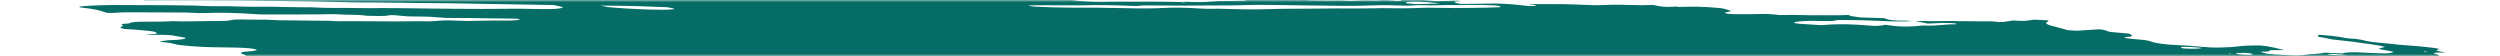 <svg xmlns="http://www.w3.org/2000/svg" width="580" height="13" viewBox="0 0 580 13" fill="none"><mask id="mask0_222_14952" style="mask-type:alpha" maskUnits="userSpaceOnUse" x="0" y="0" width="580" height="13"><rect x="0.998" width="579" height="13" fill="#C4C4C4"></rect></mask><g mask="url(#mask0_222_14952)"><path d="M107.956 -3.3L109.696 -3.505L106.31 -3.8L107.933 -4.016C109.561 -4.014 111.67 -3.691 112.818 -3.862C112.958 -4.029 111.185 -4.082 110.733 -4.215C110.333 -4.351 110.006 -4.486 109.757 -4.618C110.643 -4.617 111.618 -4.585 112.623 -4.524C113.975 -4.425 115.301 -4.376 116.454 -4.384C118.813 -4.358 121.092 -4.384 123.657 -4.378L122.804 -4.779L126.109 -4.685C126.46 -4.655 126.877 -4.704 127.222 -4.666C130.086 -4.347 131.298 -4.521 132.674 -4.665C132.956 -4.702 133.295 -4.73 133.684 -4.748C137.505 -4.671 140.951 -4.224 144.393 -3.994C145.04 -3.935 145.662 -3.86 146.212 -3.774C147.409 -3.605 148.741 -3.468 150.085 -3.374C151.429 -3.28 152.743 -3.232 153.907 -3.236C156.48 -3.239 159.387 -3.128 162.346 -2.912C163.227 -2.841 164.107 -2.795 164.932 -2.775C165.758 -2.755 166.509 -2.763 167.139 -2.798L169.14 -2.57C170.007 -2.662 171.107 -2.713 172.373 -2.719C173.638 -2.725 175.043 -2.686 176.502 -2.604C178.057 -2.515 179.636 -2.455 181.249 -2.362C184.581 -2.182 187.824 -2.072 190.877 -2.036C195.424 -1.927 199.866 -1.843 204.453 -1.708C207.322 -1.643 210.118 -1.607 212.823 -1.6C216.064 -1.575 219.57 -1.451 223.171 -1.235C223 -1.033 221.421 -1.093 220.361 -1.1C216.942 -1.133 213.443 -1.22 209.926 -1.286C208.341 -1.312 206.8 -1.321 205.312 -1.315C202.824 -1.323 200.201 -1.377 197.488 -1.476C193.202 -1.584 189.053 -1.637 185.084 -1.632C184.773 -1.624 184.488 -1.61 184.233 -1.589C184.18 -1.572 184.17 -1.55 184.203 -1.525C184.236 -1.501 184.312 -1.475 184.422 -1.45C184.533 -1.424 184.676 -1.401 184.836 -1.381C184.996 -1.362 185.169 -1.347 185.338 -1.338C186.914 -1.201 188.608 -1.053 190.094 -1.033C190.152 -1.031 190.213 -1.028 190.274 -1.022C190.334 -1.017 190.393 -1.01 190.445 -1.002C193.773 -0.712 196.509 -0.761 199.102 -0.714C203.407 -0.587 207.556 -0.527 211.488 -0.537C212.082 -0.536 212.724 -0.519 213.389 -0.488C217.507 -0.358 221.358 -0.344 224.76 -0.445C226.161 -0.47 227.463 -0.528 228.968 -0.529C229.895 -0.533 230.702 -0.569 231.34 -0.637C231.978 -0.704 232.435 -0.8 232.682 -0.92C233.317 -0.857 233.962 -0.801 234.609 -0.752C234.995 -0.724 235.366 -0.717 235.646 -0.731C235.926 -0.746 236.094 -0.781 236.117 -0.83C236.233 -0.968 235.351 -1.037 234.586 -1.096C235.047 -1.125 235.567 -1.143 236.133 -1.147C239.322 -1.179 242.742 -1.142 246.319 -1.037C249.097 -0.912 251.314 -1.014 254.236 -0.837C254.586 -0.806 254.875 -0.851 255.197 -0.862C256.038 -0.918 257.085 -0.931 258.249 -0.899C259.412 -0.867 260.656 -0.79 261.873 -0.677C263.388 -0.987 266.662 -0.632 269.079 -0.601C269.824 -0.443 268.969 -0.47 268.933 -0.427C268.896 -0.384 268.933 -0.427 268.641 -0.452C266.227 -0.229 262.92 -0.18 259.184 -0.313C258.493 -0.312 257.835 -0.302 257.216 -0.282C256.277 -0.255 255.22 -0.257 254.089 -0.291C252.853 -0.315 251.718 -0.304 250.738 -0.256C250.174 -0.257 249.697 -0.233 249.352 -0.188C249.006 -0.142 248.803 -0.075 248.761 0.006C249.138 0.069 249.555 0.126 249.997 0.176C252.305 0.372 254.607 0.454 256.449 0.404C259.655 0.318 263.471 0.402 266.88 0.372C269.184 0.361 271.637 0.394 274.191 0.473C274.191 0.473 274.124 0.553 274.118 0.56C274.42 0.594 274.737 0.622 275.052 0.641C275.052 0.641 275.052 0.641 275.082 0.605C274.942 0.57 274.753 0.538 274.535 0.511L273.776 0.445C274.292 0.428 274.774 0.376 275.312 0.408C276.444 0.466 277.527 0.49 278.495 0.48C279.462 0.469 280.294 0.424 280.941 0.347C282.088 0.247 283.514 0.202 285.127 0.214C286.363 0.203 287.555 0.18 288.696 0.144C288.696 0.144 288.769 0.058 289.309 0.011C288.798 -0.045 288.264 -0.092 287.733 -0.126C285.422 -0.21 283.106 -0.288 280.836 -0.346C279.999 -0.352 279.213 -0.342 278.492 -0.317C276.495 -0.287 274.251 -0.329 271.891 -0.441C271.891 -0.441 271.424 -0.482 271.19 -0.502C271.852 -0.693 274.136 -0.502 275.059 -0.631C275.621 -0.629 276.611 -0.613 276.577 -0.647C276.5 -0.692 276.49 -0.734 276.55 -0.77C276.609 -0.806 276.735 -0.835 276.92 -0.854C277.104 -0.874 277.341 -0.884 277.615 -0.883C277.889 -0.883 278.193 -0.872 278.504 -0.851C281.103 -0.741 283.551 -0.71 285.699 -0.761C286.512 -0.76 287.425 -0.727 288.233 -0.719C288.727 -0.709 289.179 -0.714 289.563 -0.735C291.515 -0.887 294.141 -0.898 297.048 -0.767C298.453 -0.719 299.765 -0.713 300.918 -0.748C301.738 -0.754 302.086 -0.646 302.67 -0.596L305.149 -0.488L301.965 -0.354C302.646 -0.046 303.187 0.055 304.299 0.074C305.921 0.103 307.501 0.116 309.029 0.113C310.16 0.111 311.093 0.045 312.623 0.162C312.894 0.181 313.154 0.188 313.361 0.18C315.153 0.075 317.311 0.051 319.688 0.11C320.918 -0.086 323.014 0.104 324.953 0.257C325.579 0.11 324.445 0.042 323.769 -0.048C325.391 -0.038 327.025 -0.044 328.699 -0.022C329.202 -0.03 329.778 -0.017 330.38 0.017C330.983 0.051 331.596 0.103 332.171 0.171C332.451 0.215 332.789 0.248 333.115 0.264C333.44 0.279 333.728 0.276 333.919 0.254C334.788 0.19 336.18 0.249 336.898 0.14C337.153 0.116 337.518 0.112 337.927 0.131C338.337 0.149 338.763 0.189 339.132 0.242C338.728 0.258 338.37 0.284 338.063 0.32C336.964 0.433 337.368 0.624 338.764 0.901C340.908 0.885 343.098 0.89 345.085 0.838C346.192 0.791 347.549 0.805 349.004 0.88C350.458 0.954 351.951 1.086 353.316 1.259C353.81 1.326 354.373 1.372 354.893 1.389C355.414 1.405 355.853 1.391 356.124 1.348C356.293 1.299 356.345 1.237 356.277 1.167L354.875 1.046C354.875 1.046 354.93 0.98 354.942 0.966L356.957 0.955C358.023 0.955 359.135 0.974 360.142 0.968C361.622 0.932 363.312 0.952 365.106 1.028C366.762 1.105 368.389 1.164 369.973 1.203C371.506 1.243 372.617 1.115 374.076 1.094C375.179 1.079 376.392 1.095 377.67 1.143C379.877 1.228 381.902 1.228 383.561 1.144C385.496 1.599 386.436 1.674 388.232 1.55L389.077 1.515L389.308 1.613L389.953 1.591C391.16 1.572 392.367 1.553 393.626 1.546C395.377 1.589 397.268 1.702 399.114 1.877C399.464 1.907 399.941 2.011 400.249 2.092C400.556 2.173 401.227 2.418 401.72 2.577C401.183 2.693 400.588 2.805 400.162 2.938C400.119 2.961 400.123 2.988 400.174 3.018C400.225 3.047 400.321 3.078 400.454 3.108C400.588 3.137 400.755 3.165 400.942 3.189C401.13 3.213 401.332 3.231 401.533 3.244C401.926 3.271 402.313 3.289 402.68 3.297C404.484 3.311 406.212 3.301 407.846 3.266C408.443 3.216 409.26 3.211 410.167 3.252C411.075 3.293 412.022 3.378 412.857 3.492C414.995 3.423 417.48 3.444 420.14 3.552C422.953 3.486 426.351 3.619 428.979 3.475C428.918 3.547 429.189 3.672 429.568 3.744C430.166 3.853 430.844 3.954 431.572 4.042L437.13 4.215C437.337 4.305 437.597 4.395 437.905 4.485C438.117 4.556 438.484 4.626 438.931 4.679C439.377 4.732 439.867 4.765 440.297 4.771C441.403 4.797 442.33 4.738 443.649 4.884C441.618 5.022 438.879 5.003 435.92 4.832C433.14 4.702 430.466 4.637 427.998 4.639C427.184 4.638 426.112 4.646 425.857 4.725C425.293 4.947 423.819 4.912 422.098 4.871C420.747 4.826 419.513 4.831 418.497 4.886C417.481 4.941 416.713 5.043 416.255 5.185C416.139 5.323 416.416 5.44 417.603 5.52L422.534 5.841C423.261 5.8 423.951 5.751 424.601 5.695C425.695 5.62 427.047 5.599 428.55 5.635C430.053 5.67 431.667 5.76 433.267 5.898C434.084 5.969 434.902 6.04 435.494 6.006C436.015 5.967 436.494 5.921 436.928 5.867C437.016 5.831 437.051 5.789 437.032 5.744C437.346 5.765 437.661 5.793 437.966 5.825C440.401 6.208 442.287 6.202 444 6.102C444.464 6.073 444.817 6.026 445.286 5.989C445.756 5.952 445.922 5.905 446.349 5.919C449.753 6.044 450.733 5.625 453.602 5.642C453.742 5.625 453.829 5.601 453.854 5.57C453.88 5.54 453.844 5.505 453.749 5.468C453.546 5.435 453.311 5.406 453.067 5.385C452.822 5.364 452.574 5.35 452.347 5.346C451.027 5.292 449.861 5.309 449.048 5.393C448.473 5.427 447.864 5.454 447.224 5.475L444.352 4.867C447.135 4.923 449.767 4.923 452.187 4.866C452.716 4.835 453.61 4.889 454.353 4.9L459.821 4.956C460.945 4.961 461.903 4.866 463.471 5.088C463.471 5.088 464.506 5.124 464.782 5.093C465.059 5.063 466.283 4.875 467.013 4.752C467.861 4.787 469.035 4.881 469.563 4.85C470.486 4.772 471.284 4.672 471.945 4.552L475.248 4.723C475.244 4.875 475.124 5.018 474.888 5.15C474.631 5.277 474.639 5.43 474.914 5.595C475.188 5.761 475.72 5.935 476.467 6.103L479.728 6.992C480.26 7.052 480.827 7.092 481.353 7.107C481.878 7.122 482.336 7.112 482.665 7.077C484.068 6.974 485.64 6.893 487.043 6.79C488.853 6.948 488.388 7.203 489.704 7.426L493.966 7.797C494.617 8.141 495.279 8.47 493.302 8.585C492.909 8.605 493.174 8.737 492.815 8.791C494.352 9.049 496.042 9.127 497.6 9.285C498.215 9.4 498.728 9.521 499.117 9.643C499.543 9.826 500.408 10.014 501.523 10.164C502.639 10.315 503.917 10.418 505.08 10.449C507.032 10.546 509.031 10.691 510.987 10.878C511.655 10.943 512.341 10.99 513 11.017C513.659 11.043 514.274 11.048 514.806 11.032C516.698 11.002 518.299 10.901 519.506 10.734C520.7 10.593 522.308 10.525 524.186 10.536C527.398 10.816 528.045 11.237 529.989 11.608L526.632 11.65C526.51 11.794 526.732 11.977 525.356 11.973C523.98 11.97 524.678 12.108 525.124 12.248C525.282 12.319 525.588 12.391 525.993 12.453C526.398 12.515 526.875 12.563 527.344 12.589L530.202 12.768C531.215 12.836 532.196 12.865 533.036 12.852C533.877 12.839 534.544 12.784 534.965 12.694C535.449 12.607 536.117 12.549 536.927 12.523C537.96 12.453 538.809 12.348 539.444 12.214L543.478 12.41C543.65 12.275 544.204 12.18 545.047 12.142C545.89 12.103 546.971 12.123 548.105 12.199L550.825 12.319C553.848 12.451 554.511 12.408 555.396 12.027L551.771 11.346C552.298 11.167 552.807 11.009 553.316 10.852C552.412 10.627 551.207 10.415 549.823 10.237C548.531 10.045 547.202 9.86 545.842 9.681C544.366 9.498 542.808 9.339 540.976 9.133C540.656 9.066 540.192 8.948 539.598 8.835C539.004 8.724 538.384 8.616 537.741 8.51C537.863 8.365 537.973 8.235 537.738 8.067C538.866 8.121 540.032 8.214 541.13 8.34C542.228 8.465 543.223 8.618 544.027 8.785C544.162 8.815 544.328 8.843 544.513 8.867C544.698 8.891 544.898 8.911 545.1 8.925C547.082 9.028 548.029 9.242 548.998 9.505C549.651 9.64 550.492 9.759 551.405 9.847C553.157 9.999 554.872 10.195 556.547 10.364C557.06 10.421 557.593 10.467 558.124 10.502C559.875 10.611 561.637 10.765 563.321 10.954C563.87 11.002 564.397 11.066 564.859 11.14C565.32 11.214 565.701 11.296 565.971 11.379C565.554 11.47 565.329 11.585 565.309 11.717C565.236 11.804 566.466 11.981 567.047 12.109C567.629 12.237 566.489 12.177 566.102 12.19C564.514 12.215 564.219 12.267 565.17 12.551C565.488 12.641 565.699 12.73 565.79 12.814C565.88 12.898 565.849 12.975 565.699 13.04C565.473 13.307 564.786 13.527 564.315 13.789C565.047 13.961 566.27 14.145 566.404 14.359C566.468 14.406 566.603 14.456 566.8 14.506C566.997 14.555 567.25 14.602 567.542 14.644C568.311 14.735 569.01 14.843 569.585 14.96C570.159 15.077 570.595 15.201 570.858 15.321C570.943 15.371 571.151 15.424 571.438 15.469C571.726 15.514 572.072 15.548 572.407 15.565C572.808 15.585 573.167 15.582 573.41 15.557C573.652 15.532 573.76 15.486 573.712 15.43C573.721 15.323 573.668 15.212 573.553 15.098C573.62 15.018 573.687 14.939 573.422 14.807C574.619 14.855 575.875 14.951 577.055 15.085C578.235 15.22 579.293 15.386 580.114 15.568C581.021 15.755 581.858 15.953 582.863 16.172C582.656 16.418 582.656 16.418 584.796 16.853L596.15 17.065L598.477 17.353C600.647 17.604 601.163 17.587 602.526 17.457L603.444 17.335C605.371 17.503 607.59 17.696 608.795 17.381C609.186 17.586 609.441 17.655 609.353 17.686C608.777 17.988 607.778 18.245 606.393 18.446C606.04 18.492 605.792 18.564 605.381 18.606C604.054 18.842 603.747 19.207 604.521 19.626C604.905 19.811 605.463 20.001 606.177 20.189C605.132 20.45 603.748 20.666 602.062 20.832C600.631 20.961 599.452 21.132 598.56 21.343C597.759 21.555 596.56 21.714 595.031 21.812C594.255 21.853 593.689 21.935 593.389 22.049C593.3 22.358 593.505 22.689 594 23.034C594.093 23.139 594.358 23.253 594.774 23.366C595.19 23.479 595.745 23.588 596.397 23.685C596.397 23.685 596.711 23.759 596.861 23.803C596.987 24.177 596.517 24.507 595.482 24.77C595.313 24.845 594.966 24.899 594.479 24.926C593.992 24.953 593.383 24.953 592.719 24.925C591.315 24.881 590.003 24.875 588.645 24.85C587.182 24.815 585.893 24.843 584.914 24.931C583.936 25.02 583.303 25.165 583.083 25.352C583.068 25.405 583.026 25.456 582.955 25.504C582.913 25.529 582.891 25.555 582.888 25.584L586.006 26.197L582.478 26.441C582.271 26.687 583.964 26.834 584.813 27.017L584.288 27.119C583.613 27.176 582.703 27.066 581.88 27.002L581.062 26.931L580.964 27.047C580.456 27.204 578.599 27.027 577.875 27.142C577.151 27.258 577.668 27.388 578.753 27.514C579.507 27.607 580.317 27.682 581.122 27.732C581.927 27.781 582.705 27.805 583.399 27.802C583.813 27.79 584.157 27.761 584.409 27.719C585.873 27.539 587.491 27.384 589.25 27.255C590.598 27.14 592.287 27.091 594.197 27.112C594.758 27.103 595.434 27.13 596.107 27.189C596.779 27.247 597.406 27.333 597.876 27.432L598.865 27.448C598.865 27.448 599.406 27.549 599.329 27.566C598.953 27.867 599.391 28.234 600.577 28.614L599.545 28.648C598.071 28.613 599.006 28.842 598.785 28.955C597.738 28.934 596.376 28.838 595.88 28.982L595.136 28.971L595.428 28.997L595.781 28.95L597.168 29.164C596.511 29.2 596.035 29.244 595.455 29.263C595.134 29.28 594.879 29.309 594.704 29.35C594.53 29.391 594.44 29.442 594.439 29.5C594.441 29.59 594.268 29.666 593.937 29.72C593.606 29.774 593.128 29.805 592.549 29.809C591.858 29.811 591.462 29.909 591.057 29.944L592.818 30.532C592.818 30.532 591.942 30.455 592.419 30.559L592.48 30.487L593.546 30.634C594.315 30.763 594.853 30.794 595.307 30.702C595.761 30.609 595.657 30.732 595.875 30.697C595.796 30.791 595.302 30.857 594.878 30.913C594.388 30.957 593.836 30.99 593.229 31.01C594.322 31.423 594.374 31.436 592.778 31.545C591.181 31.655 591.732 31.819 590.396 31.843C589.06 31.866 590.579 32.146 591.474 32.2C592.136 32.236 592.812 32.292 593.455 32.364C594.097 32.436 594.691 32.523 595.196 32.617L594.927 32.936C594.534 32.909 594.14 32.875 593.76 32.834C592.465 32.659 591.288 32.495 590.137 32.596L590.685 32.838L586.666 32.698C586.77 32.879 587.383 33.086 588.375 33.274C588.225 33.377 588.134 33.486 588.1 33.599C588.033 33.679 587.637 33.629 587.379 33.637C586.458 33.65 585.703 33.704 585.179 33.794C584.656 33.884 584.379 34.007 584.375 34.152C584.271 34.275 585.686 34.53 586.57 34.522C588.779 34.546 591.167 34.641 593.606 34.8C595.093 34.821 595.303 34.498 597.749 34.718C597.798 34.868 597.484 34.989 596.856 35.063C596.228 35.137 595.32 35.16 594.268 35.13C594.866 35.461 598.178 35.548 598.324 35.894C597.5 35.87 596.618 35.812 595.766 35.727C594.915 35.642 594.122 35.533 593.468 35.409C593.327 35.379 593.15 35.351 592.953 35.328C592.756 35.305 592.546 35.288 592.342 35.278C592.138 35.268 591.946 35.265 591.786 35.271C591.625 35.276 591.5 35.289 591.422 35.309C591.88 35.434 592.385 35.579 592.96 35.715C593.536 35.85 593.674 35.909 594.089 35.937C597.184 36.206 598.655 36.692 601.332 37.01C602.033 37.071 602.12 37.265 601.512 37.243C600.933 37.221 600.409 37.224 599.999 37.251C599.588 37.279 599.307 37.329 599.188 37.398C598.738 37.478 598.179 37.541 597.524 37.587C600.27 38.085 603.544 38.525 607.038 38.865C607.7 38.933 608.39 38.974 609.008 38.983C610.959 38.983 613.029 39.023 615.176 39.1C615.938 39.121 616.642 39.12 617.25 39.094C619.243 39.035 620.825 39.165 622.271 39.532L624.664 40.113C624.585 40.207 624.184 40.311 623.874 40.455L625.744 40.766L640.01 40.051L642.873 40.743L646.98 40.704C647.295 40.724 647.611 40.752 647.914 40.786C648.745 40.99 649.394 41.186 650.295 41.381C651.197 41.576 652.806 41.6 653.929 41.829C655.051 42.059 656.175 42.064 657.565 42.2C657.695 42.378 657.56 42.538 657.168 42.67C657.04 42.822 656.334 42.916 656.212 43.061C656.226 43.207 655.963 43.331 655.449 43.422C654.935 43.513 654.185 43.567 653.267 43.581C650.697 43.892 647.597 44.114 644.062 44.239C643.752 44.248 643.494 44.269 643.306 44.301C643.117 44.332 643.002 44.374 642.967 44.423C642.972 44.565 642.736 44.688 642.277 44.782C641.818 44.876 641.147 44.94 640.313 44.968C640.091 44.974 639.924 44.992 639.831 45.02C639.515 45.038 639.285 45.072 639.163 45.119C639.04 45.166 639.031 45.225 639.134 45.289C639.237 45.354 639.45 45.422 639.752 45.487C640.054 45.552 640.435 45.611 640.858 45.66C641.472 45.739 642.099 45.814 642.736 45.886C642.7 45.929 642.067 45.936 642.159 45.975C642.409 46.1 642.467 46.217 642.329 46.317C642.19 46.417 641.859 46.496 641.361 46.55L644.771 47.561C646.84 47.701 648.87 47.939 650.476 48.229C650.478 48.276 650.385 48.316 650.208 48.344C650.03 48.372 649.773 48.388 649.463 48.389C648.631 48.41 647.845 48.45 646.948 48.473C646.4 48.49 645.944 48.528 645.606 48.583C645.268 48.639 645.056 48.712 644.981 48.798L646.983 49.175C646.342 49.266 645.866 49.31 645.442 49.367C645.682 49.485 646.095 49.607 646.649 49.724C647.202 49.841 647.882 49.949 648.635 50.04C648.837 50.059 649.043 50.073 649.24 50.081C649.438 50.089 649.624 50.091 649.787 50.086C651.337 49.957 653.151 50.185 654.912 50.401C656.674 50.616 657.63 50.746 658.93 50.913L661.418 50.936C662.048 51.015 662.61 51.108 663.059 51.208C663.508 51.308 663.832 51.411 664.005 51.51C663.871 51.669 662.691 51.582 661.987 51.599C660.319 51.698 658.125 51.677 655.77 51.539C655.186 51.488 654.587 51.529 654.019 51.534C652.793 51.554 651.615 51.586 650.491 51.63C649.75 51.672 649.058 51.723 648.418 51.784C648.248 51.986 650.936 52.143 649.41 52.243C649.936 52.289 650.133 52.352 650.403 52.329C652.134 52.461 653.839 52.526 655.321 52.517C658.166 52.489 661.396 52.581 664.747 52.786C668.364 52.998 671.833 53.087 674.869 53.046C676.025 53.044 677.318 53.087 678.648 53.173C680.219 53.292 681.778 53.367 683.226 53.393C683.705 53.394 684.239 53.414 684.784 53.452C685.33 53.49 685.871 53.545 686.363 53.612C686.321 53.663 685.851 53.699 685.956 53.724C687.454 54.103 688.061 54.497 690.367 54.884C691.944 55.022 693.754 55.179 694.785 54.997C695.816 54.815 695.446 54.659 693.395 54.193C693.84 54.186 694.376 54.208 694.91 54.255C695.443 54.301 695.94 54.369 696.314 54.447L698.089 54.796L699.688 55.129C699.548 55.295 699.438 55.426 699.322 55.563C699.139 55.709 699.34 55.887 699.896 56.071C700.232 56.172 700.525 56.272 700.771 56.372C701.77 56.772 702.06 57.149 701.607 57.462C700.738 57.912 699.529 58.327 697.993 58.7C696.37 59.064 695.482 59.522 694.146 59.918C693.464 60.098 692.636 60.26 691.67 60.401C689.838 60.715 687.831 61.014 685.993 61.336C684.155 61.657 682.08 61.888 680.039 62.153C677 62.467 673.716 62.738 670.203 62.965C668.03 63.164 665.798 63.358 663.787 63.587C661.413 63.845 658.623 64.03 655.488 64.138C652.719 64.267 650.245 64.458 648.114 64.707C647.89 64.734 647.714 64.768 647.589 64.809C647.206 65.063 646.13 65.242 644.527 65.319C644.625 65.393 644.749 65.469 644.9 65.545C645.123 65.636 645.169 65.722 645.033 65.79C644.897 65.859 644.585 65.907 644.138 65.929C642.855 65.992 641.79 66.099 640.988 66.245C640.694 66.281 640.511 66.335 640.456 66.4C640.401 66.466 640.474 66.541 640.671 66.621C640.845 66.703 640.858 66.778 640.708 66.837C640.558 66.896 640.251 66.936 639.828 66.951C638.743 67.029 637.581 67.091 636.35 67.138C633.729 67.24 630.681 67.239 627.39 67.134C627.039 67.103 626.687 67.15 626.278 67.115C623.95 66.997 621.789 66.978 620.055 67.062C618.021 67.095 615.896 67.088 613.752 67.103C610.655 67.093 607.797 67.155 605.26 67.288C602.36 67.16 600.73 67.383 598.282 67.387C596.022 67.41 593.88 67.465 591.876 67.552C588.645 67.666 585.427 67.766 582.242 67.901C579.255 67.965 576.505 68.087 574.037 68.266C573.092 68.346 571.38 68.221 570.736 68.39C570.092 68.559 568.793 68.539 567.743 68.595L564.429 68.733C563.86 68.766 563.233 68.787 562.559 68.796C559.479 68.807 557.345 69.033 554.486 69.079L554.194 69.053C549.117 69.389 543.307 69.573 536.935 69.601C533.213 69.704 529.143 69.699 525.194 69.774C524.251 69.925 522.027 69.739 520.845 69.877C519.663 70.015 517.734 69.924 516.21 69.947C514.687 69.97 513.198 70.026 511.57 70.024C510.156 70.025 508.962 70.087 508.097 70.203C506.122 70.397 503.714 70.51 500.982 70.539C497.367 70.589 493.949 70.703 490.272 70.678C490.325 70.819 490.099 70.939 489.619 71.025C489.138 71.111 488.42 71.161 487.538 71.17C483.607 71.224 480.042 71.363 476.059 71.405L474.993 71.405L463.079 71.486C459.869 71.502 456.776 71.527 453.502 71.545C452.276 71.438 452.246 71.622 451.398 71.587C451.161 71.497 450.881 71.457 450.464 71.506L450.372 71.614L436.775 71.758C431.452 71.864 425.852 71.895 420.024 71.853C418.641 71.863 417.35 71.899 416.172 71.96C415.081 71.982 413.942 71.992 412.763 71.989C411.169 71.962 409.612 71.948 408.097 71.948C404.114 71.989 399.933 71.967 395.571 71.937C391.21 71.906 387.905 71.96 384.022 71.956C381.393 71.952 378.776 71.934 376.054 71.891C374.755 71.871 373.154 71.763 371.808 71.724C370.463 71.684 370.024 71.685 369.846 71.747C369.26 71.921 367.788 71.808 366.612 71.791C364.317 71.762 363.991 71.703 363.368 71.253L366.184 71.11C366.874 71.064 367.742 71.055 368.704 71.086C369.666 71.117 370.69 71.185 371.677 71.285C372.065 71.328 372.471 71.362 372.872 71.384C373.272 71.407 373.658 71.419 374.009 71.418C376.85 71.394 379.651 71.343 382.381 71.301L382.78 71.273L382.805 70.872C382.444 70.832 382.07 70.8 381.696 70.775L368.002 70.515C364.859 70.451 361.596 70.307 358.512 70.248C355.428 70.189 353.766 70.153 351.372 70.092C350.363 70.057 349.333 70.012 348.291 69.956C348.351 69.917 348.386 69.876 348.395 69.833C348.449 69.768 348.523 69.681 348.08 69.611C347.597 69.513 346.951 69.429 346.272 69.376C345.634 69.341 345.016 69.322 344.441 69.318C341.664 69.284 338.492 69.072 335.601 68.727L334.592 68.957C330.251 68.828 325.845 68.701 321.311 68.578C320.403 68.544 319.45 68.48 318.524 68.389C317.531 68.303 316.618 68.122 315.573 68.024C314.54 67.953 313.515 67.897 312.516 67.858C312.786 67.799 313.143 67.752 313.575 67.718C313.999 67.706 314.309 67.669 314.458 67.612C314.607 67.555 314.589 67.482 314.405 67.402C314.082 67.265 313.94 67.136 314.643 67.12C315.293 67.089 315.758 67.021 315.983 66.925C316.208 66.829 316.184 66.709 315.914 66.578C315.796 66.502 315.712 66.427 315.664 66.355L315.372 66.329C314.409 66.059 312.486 65.962 311.105 65.74C310.454 65.676 309.779 65.639 309.188 65.636C307.661 65.588 306.174 65.567 304.595 65.508C303.841 65.48 303.052 65.43 302.275 65.36C301.166 65.263 301.049 65.253 300.405 64.902C301.405 64.908 302.198 64.856 302.65 64.754C303.101 64.651 303.184 64.506 302.883 64.341C302.058 63.982 301.186 63.604 297.453 63.349C298.67 63.336 299.842 63.311 300.963 63.274C301.289 63.266 301.533 63.239 301.663 63.198C301.792 63.157 301.801 63.103 301.688 63.043C301.575 62.984 301.345 62.921 301.029 62.864C300.713 62.807 300.327 62.759 299.921 62.725C297.951 62.522 295.895 62.386 293.985 62.333C292.375 62.309 290.922 62.322 289.042 62.322L286.824 62.128C286.86 62.085 286.534 62.026 286.617 62.002C287.181 61.779 287.803 61.561 288.443 61.322C287.42 61.193 286.534 61.037 285.886 60.872C285.238 60.707 284.855 60.54 284.779 60.39C284.724 60.345 284.739 60.303 284.822 60.269C284.905 60.235 285.055 60.208 285.26 60.191C285.844 60.162 286.295 60.107 286.578 60.029C286.861 59.951 286.968 59.853 286.892 59.743L285.166 59.337C279.971 59.047 274.869 58.84 269.955 58.719L265.519 58.628C264.984 58.519 265.149 58.471 265.653 58.469C266.157 58.466 267.573 58.496 268.562 58.512C269.416 58.534 270.175 58.52 270.765 58.472C271.354 58.424 271.755 58.343 271.927 58.239L270.438 57.775C270.511 57.688 270.614 57.565 271.422 57.574C271.974 57.563 272.381 57.52 272.577 57.45C272.772 57.379 272.746 57.286 272.501 57.186C272.464 57.114 272.52 57.047 272.666 56.991C273.861 56.986 275.049 56.989 276.133 56.967C276.638 56.959 277.065 56.932 277.383 56.888C277.702 56.843 277.906 56.782 277.981 56.708C278.02 56.636 277.925 56.554 277.703 56.469C277.481 56.383 277.138 56.297 276.703 56.217C275.004 56.117 273.45 56.116 272.381 56.213C272 56.289 271.389 56.331 270.627 56.332C269.864 56.334 268.987 56.295 268.112 56.222C267.109 56.137 266.109 56.1 265.29 56.117C264.472 56.133 263.889 56.204 263.647 56.314C262.617 56.271 261.705 56.239 260.805 56.191C259.743 56.132 258.739 56.114 257.902 56.14C256.562 56.159 255.119 56.148 253.604 56.108C249.239 56.007 244.868 55.914 240.641 55.872C239.523 55.86 238.555 55.892 237.449 55.866C236.343 55.84 235.469 55.911 234.085 55.767C233.822 55.745 233.557 55.731 233.311 55.725C233.065 55.72 232.846 55.724 232.669 55.737C230.241 55.851 227.393 55.867 224.293 55.784C220.048 55.764 215.646 55.707 211.395 55.694C210.149 55.705 208.97 55.735 207.873 55.783C207.038 55.813 206.163 55.832 205.253 55.843C204.556 55.852 203.889 55.825 204.007 55.983C204.125 56.14 203.08 56.042 202.477 56.013C200.408 55.936 198.294 55.832 196.157 55.703C194.052 55.562 191.989 55.48 190.093 55.462C188.723 55.452 187.31 55.492 185.549 55.276C185.616 55.197 185.683 55.117 186.066 55.034C184.63 54.806 182.991 54.609 181.285 54.46C179.579 54.312 177.856 54.216 176.256 54.18L174.051 53.748C173.509 53.697 172.954 53.66 172.422 53.639C171.891 53.618 171.392 53.613 170.958 53.626C170.622 53.632 170.213 53.616 169.805 53.58C169.397 53.545 169.019 53.492 168.739 53.433C168.32 53.356 167.809 53.291 167.269 53.244C166.728 53.197 166.184 53.17 165.702 53.168C164.187 53.121 162.57 53.013 161.016 52.853C160.613 52.76 160.36 52.664 160.289 52.576C160.219 52.489 160.333 52.414 160.617 52.361C161.076 52.267 161.334 52.148 161.375 52.01C161.416 51.872 161.239 51.718 160.855 51.558C160.658 51.46 160.593 51.367 160.662 51.285C160.731 51.203 160.934 51.134 161.257 51.081C162.466 50.837 162.143 50.7 160.165 50.295C159.844 50.227 159.457 50.164 159.028 50.11C158.599 50.055 158.139 50.01 157.675 49.977C156.588 49.911 155.515 49.862 154.477 49.831C153.893 49.78 153.294 49.821 152.621 49.801C149.257 49.703 148.765 49.543 147.676 49.2L146.882 48.952C145.409 48.752 143.799 48.585 142.166 48.465C140.534 48.344 138.92 48.272 137.441 48.255C136.854 48.254 136.178 48.219 135.518 48.157C133.37 47.968 131.195 47.837 129.136 47.773C127.853 47.736 126.47 47.643 125.154 47.504C123.837 47.364 122.642 47.185 121.713 46.986C120.879 46.808 119.787 46.648 118.59 46.528C117.188 46.406 117.059 46.263 117.841 46.153C118.624 46.042 119.934 45.9 121.098 45.784C121.503 45.745 121.753 45.68 121.822 45.599C121.891 45.517 121.776 45.421 121.488 45.321C121.304 45.15 121.271 44.989 121.393 44.839C121.458 44.777 121.413 44.706 121.262 44.631C121.11 44.555 120.856 44.477 120.515 44.402C120.175 44.327 119.756 44.256 119.288 44.194C118.82 44.133 118.312 44.082 117.8 44.045C115.64 43.857 113.538 43.674 111.335 43.537C110.411 43.472 109.489 43.392 108.59 43.298C106.751 43.066 104.782 42.873 102.8 42.732C101.859 42.668 100.939 42.557 100.24 42.423C98.032 42.062 95.999 41.682 94.175 41.29C93.736 41.168 93.161 41.05 92.486 40.942C91.812 40.833 91.052 40.738 90.255 40.661C89.613 40.605 89.09 40.482 88.595 40.4C88.235 40.211 88.197 40.035 88.483 39.89C88.77 39.746 89.372 39.636 90.233 39.572C91.05 39.496 91.814 39.407 92.52 39.313C93.371 39.238 94.382 39.192 95.517 39.178C96.861 39.138 97.854 39.021 98.368 38.844C94.69 38.524 91.192 38.064 87.967 38.172L85.517 37.881C85.615 37.765 85.7 37.664 85.779 37.57C86.362 37.399 86.544 37.183 86.31 36.941C86.117 36.824 86.134 36.717 86.36 36.632C86.586 36.546 87.013 36.485 87.597 36.455C91.057 36.143 95.058 35.932 98.302 35.578C99.319 35.511 100.51 35.481 101.825 35.489C103.096 35.467 103.043 35.307 101.58 35.11C100.758 35.007 99.921 34.908 99.071 34.814C95.324 34.799 93.797 35.271 89.521 35.14L87.539 34.517C87.003 34.507 86.483 34.503 85.981 34.505L78.811 34.759C78.214 34.771 77.749 34.815 77.469 34.883C77.189 34.952 77.106 35.044 77.228 35.149C77.277 35.276 77.178 35.394 76.936 35.496C76.779 35.568 76.879 35.663 77.214 35.761C77.968 35.982 77.001 36.014 76.39 36.069C76.233 36.075 76.053 36.074 75.86 36.068C75.666 36.061 75.463 36.049 75.262 36.031C75.061 36.014 74.866 35.992 74.689 35.966C74.512 35.94 74.355 35.911 74.229 35.881C73.153 35.671 72.211 35.45 71.153 35.218C71.904 34.996 71.021 34.632 72.193 34.431C72.324 34.391 72.376 34.342 72.347 34.287C72.318 34.233 72.207 34.173 72.022 34.113C71.545 33.958 71.317 33.806 71.363 33.674C71.408 33.542 71.725 33.433 72.281 33.359L72.349 33.28C70.882 33.012 71.27 32.775 70.694 32.492L69.283 32.307C65.773 31.861 65.767 31.869 62.744 31.885C62.135 31.715 62.909 31.69 63.489 31.67L68.351 31.48C71.529 31.353 74.8 31.265 78.35 31.217C81.9 31.169 85.859 31.009 89.528 30.894C89.714 30.885 89.856 30.867 89.942 30.842C90.029 30.817 90.057 30.786 90.025 30.751C89.879 30.712 89.688 30.676 89.466 30.643C89.245 30.61 88.997 30.582 88.743 30.561C87.575 30.46 86.377 30.394 85.132 30.309L82.812 30.162L82.099 29.967C81.634 29.849 81.317 29.705 80.699 29.62C80.19 29.557 79.637 29.509 79.098 29.481C78.559 29.453 78.054 29.447 77.636 29.462C76.475 29.501 75.425 29.557 74.316 29.608C73.208 29.659 72.597 29.715 71.636 29.74C69.683 29.751 67.795 29.781 65.981 29.83C64.454 29.945 63.041 30.081 61.751 30.238C60.947 30.3 60.195 30.374 58.821 30.293C58.17 30.22 57.608 30.124 57.235 30.022C56.862 29.92 56.703 29.818 56.785 29.736C56.858 29.671 57.067 29.619 57.391 29.587C57.715 29.554 58.143 29.54 58.636 29.547C60.014 29.535 61.289 29.495 62.434 29.428C64.029 29.305 65.969 29.253 68.143 29.273C68.881 29.29 69.375 29.225 70.02 29.203C70.665 29.182 71.211 29.128 71.93 29.168C74.164 29.269 75.235 29.114 76.573 29.013C77.026 28.968 77.307 28.896 77.385 28.804C77.462 28.712 77.333 28.604 77.012 28.492C76.395 28.269 75.639 28.044 74.757 27.822C74.303 27.713 73.721 27.609 73.058 27.519C72.394 27.429 71.667 27.355 70.933 27.303C70.493 27.166 70.258 27.032 70.25 26.912C70.242 26.792 70.46 26.69 70.885 26.616C71.969 26.446 72.929 26.273 75.356 26.368C76.497 26.404 77.571 26.411 78.535 26.389C80.673 26.358 83.14 26.426 85.702 26.586C86.365 26.627 87.017 26.655 87.638 26.669C92.068 26.767 96.288 26.816 100.521 26.851C102.764 26.868 105.024 26.863 107.365 26.911C112.855 27.016 117.852 26.962 123.15 26.996C125.925 27.014 128.409 26.943 130.472 26.788C130.873 26.735 131.218 26.674 131.503 26.605C130.136 26.425 128.635 26.282 127.143 26.19C125.651 26.098 124.218 26.061 122.982 26.081C122.302 26.132 121.424 26.141 120.445 26.108C119.466 26.075 118.424 26 117.437 25.893L120.308 25.833C122.212 25.805 124.163 25.796 126.015 25.755C128.957 25.685 131.684 25.573 134.73 25.528C137.19 25.486 139.391 25.38 141.265 25.212C142.618 25.089 144.164 25.002 145.87 24.953C147.084 24.926 147.084 24.926 147.859 24.676C147.244 24.513 146.448 24.491 145.699 24.488C141.205 24.385 136.929 24.367 132.957 24.434C130.954 24.44 129.176 24.509 127.709 24.637C127.35 24.691 126.432 24.666 125.694 24.648C123.383 24.621 121.174 24.629 119.094 24.671C116.218 24.742 113.014 24.725 109.608 24.622C108.963 24.496 109.706 24.506 109.743 24.463C112.381 24.382 114.966 24.289 117.657 24.22C118.392 24.196 119.178 24.184 120.006 24.184C123.097 24.227 125.673 24.109 127.373 23.847C127.458 23.746 128.576 23.758 129.07 23.692C129.313 23.635 129.475 23.568 129.551 23.493C128.831 23.306 128.017 23.305 127.391 23.305C125.573 23.326 123.823 23.366 122.152 23.424C120.598 23.479 118.877 23.494 117.038 23.468C115.68 23.442 114.519 23.481 113.149 23.471C112.406 23.448 111.637 23.413 110.857 23.364C111.725 23.234 112.905 23.154 114.314 23.13C115.383 23.052 116.719 23.028 116.889 22.826C116.385 22.681 115.823 22.679 115.371 22.694C114.432 22.693 113.524 22.702 112.653 22.721C110.806 22.762 108.807 22.763 106.697 22.723C105.586 22.708 104.532 22.712 103.552 22.736C101.331 22.768 99.203 22.839 97.17 22.872C93.005 22.905 89.207 23.024 85.205 23.088C84.314 23.103 83.516 23.158 82.342 23.064C81.168 22.969 81.116 22.957 80.977 22.898C80.648 22.8 80.549 22.705 80.699 22.633C80.932 22.566 81.385 22.528 81.979 22.527C85.556 22.42 88.95 22.269 92.137 22.076C93.54 22.038 94.769 21.959 95.782 21.842C96.585 21.762 97.537 21.709 98.609 21.685C100.169 21.627 101.795 21.584 103.48 21.558C104.265 21.543 104.931 21.5 105.442 21.431C105.952 21.362 106.295 21.269 106.451 21.156L104.385 20.782C104.06 20.765 103.738 20.75 103.42 20.737L86.27 21.007L84.572 21.014C82.71 20.992 82.255 20.936 80.489 20.503C84.519 20.401 87.687 20.104 89.677 19.642C89.199 19.592 88.709 19.549 88.217 19.515C84.997 19.405 81.953 19.376 79.202 19.429C77.568 19.434 75.888 19.42 74.201 19.413C74.695 19.199 76.584 19.263 77.815 19.215C80.757 19.14 83.359 18.984 85.537 18.753C86.288 18.664 87.228 18.606 88.313 18.584C89.399 18.576 90.306 18.521 90.955 18.425C91.605 18.329 91.976 18.193 92.038 18.031C92.141 17.883 92.361 17.747 92.696 17.622C92.103 17.446 91.161 17.277 90.048 17.147C88.934 17.017 87.725 16.935 86.647 16.917C84.347 16.844 81.961 16.725 79.55 16.563C78.349 16.481 77.171 16.434 76.093 16.425C75.143 16.418 74.062 16.359 73.017 16.257C71.972 16.155 71.018 16.015 70.303 15.859C69.337 15.666 68.436 15.471 67.535 15.277C66.634 15.082 65.588 14.835 64.536 14.596C63.608 14.559 62.705 14.535 61.839 14.524C61.164 14.533 60.378 14.507 59.571 14.449C58.765 14.392 57.972 14.304 57.288 14.198C57.689 14.093 58.144 14.001 58.622 13.88C57.965 13.719 57.489 13.556 57.222 13.399C56.956 13.242 56.904 13.096 57.071 12.968C57.169 12.852 56.455 12.658 56.208 12.505C55.891 12.373 55.831 12.249 56.037 12.151C56.243 12.052 56.705 11.983 57.363 11.953C58.179 11.898 58.843 11.814 59.327 11.705C59.488 11.677 59.569 11.638 59.565 11.593C59.56 11.547 59.469 11.496 59.301 11.444C59.133 11.393 58.892 11.342 58.601 11.297C58.31 11.251 57.978 11.213 57.635 11.185C56.584 11.106 55.541 11.055 54.565 11.034C52.884 10.997 51.274 10.973 49.736 10.963C48.035 10.949 46.143 10.859 44.252 10.703C42.559 10.556 41.04 10.424 40.212 10.142C39.384 9.86 38.061 9.869 37.043 9.664C37.614 9.479 38.631 9.351 39.989 9.292C40.878 9.271 41.62 9.215 42.167 9.129C42.715 9.043 43.056 8.929 43.168 8.792L40.078 8.22C37.61 7.951 36.244 8.158 33.577 8.05L36.325 7.839C36.38 7.819 36.401 7.794 36.386 7.767C36.119 7.34 35.695 7.249 32.886 7.012L31.309 6.875L28.814 6.712C28.415 6.624 28.138 6.533 28.013 6.447C27.887 6.362 27.917 6.284 28.099 6.223C28.464 6.12 28.575 5.988 28.422 5.839C28.18 5.741 28.16 5.651 28.365 5.583C28.571 5.516 28.989 5.477 29.547 5.471C29.992 5.464 30.025 5.35 30.267 5.286C30.508 5.197 30.92 5.129 31.475 5.086C32.031 5.044 32.716 5.027 33.485 5.038C35.752 5.047 37.882 5.014 39.836 4.939L39.486 4.908C41.523 4.974 43.428 4.982 45.107 4.932C46.79 4.869 48.95 4.909 50.737 4.871C52.192 4.879 53.3 4.792 53.825 4.627C54.334 4.47 56.184 4.506 57.6 4.536C58.439 4.556 59.249 4.564 60.023 4.561C61.062 4.525 62.361 4.559 63.704 4.656C64.107 4.686 64.503 4.702 64.856 4.702C68.269 4.743 71.675 4.791 75.042 4.813C75.819 4.8 76.73 4.829 77.668 4.894C78.063 4.922 78.447 4.934 78.768 4.927C84.088 4.863 90.091 5.028 95.306 4.939C95.938 4.917 96.638 4.913 97.385 4.925C99.065 4.978 100.524 4.944 101.54 4.829C102.089 4.768 102.792 4.734 103.605 4.73C104.417 4.726 105.322 4.752 106.261 4.805C107.824 4.876 109.268 4.884 110.442 4.828C112.73 4.775 115.136 4.754 117.641 4.763C118.409 4.773 119.084 4.752 119.613 4.704C120.143 4.656 120.513 4.581 120.695 4.486C120.08 4.324 119.407 4.304 118.769 4.318C116.293 4.281 113.823 4.237 111.393 4.22C109.218 4.17 107.132 4.155 105.164 4.174C104.187 4.196 102.967 4.146 101.772 4.034C100.307 3.893 98.798 3.822 97.55 3.837C96.625 3.841 95.649 3.829 94.635 3.801C93.986 3.767 93.321 3.709 92.708 3.633C92.465 3.6 92.2 3.572 91.931 3.552C91.662 3.531 91.394 3.518 91.144 3.513C90.895 3.508 90.669 3.511 90.482 3.523C90.295 3.535 90.15 3.555 90.057 3.581C89.119 3.802 87.02 3.689 85.223 3.665C82.53 3.291 80.526 3.512 78.009 3.301C77.81 3.287 77.614 3.278 77.433 3.276C77.251 3.274 77.089 3.277 76.955 3.287C72.085 3.414 66.408 3.308 61.294 3.352C60.73 3.358 60.075 3.336 59.404 3.288C55.02 2.971 50.805 2.881 47.583 3.036C47.191 3.05 46.745 3.05 46.266 3.037C44.063 2.911 41.956 2.861 40.122 2.891C37.247 2.881 34.482 2.889 31.561 2.86C29.547 2.818 27.781 2.863 26.438 2.988C26.396 3.039 25.501 2.984 24.817 2.979C24.422 2.852 24.081 2.737 23.675 2.624C23.312 2.484 22.768 2.342 22.08 2.209C21.393 2.075 20.577 1.953 19.689 1.85C18.171 1.717 18.019 1.526 19.082 1.455C21.82 1.222 25.263 1.126 29.158 1.175C32.414 1.179 35.728 1.188 39.03 1.212C40.956 1.232 42.987 1.277 44.86 1.285C45.492 1.302 46.142 1.327 46.802 1.361C47.612 1.409 48.398 1.435 49.118 1.438C51.432 1.397 54.013 1.433 56.74 1.542C57.739 1.566 58.697 1.574 59.602 1.567C61.744 1.537 64.065 1.559 66.505 1.632C68.021 1.673 69.492 1.694 70.901 1.696C71.398 1.701 71.803 1.666 72.283 1.692C76.502 1.966 79.489 1.768 83.286 1.874C85.132 1.903 86.895 1.903 88.551 1.874C91.783 1.875 95.105 1.905 98.503 1.964C102.998 2.06 107.162 2.027 111.454 2.067C112.301 2.075 113.119 2.074 113.902 2.062C117.71 1.988 121.846 2.004 126.21 2.109C127.201 2.124 128.09 2.106 128.824 2.055C129.557 2.003 130.118 1.921 130.471 1.812C130.621 1.738 130.524 1.641 130.199 1.54C129.661 1.412 129.053 1.286 128.385 1.165L104.095 0.758C103.075 0.737 102.08 0.726 101.116 0.724C98.279 0.721 95.355 0.689 92.358 0.629C89.397 0.573 86.568 0.583 83.699 0.567C82.854 0.561 81.986 0.548 81.1 0.527C75.11 0.361 69.269 0.26 63.618 0.224C61.24 0.219 58.672 0.142 56.249 0.118C53.825 0.093 50.511 0.084 47.636 0.075L38.734 0.076C36.983 0.071 35.279 0.086 33.58 0.093C31.519 -0.436 30.809 -0.56 28.058 -0.791C27.117 -0.877 26.16 -0.928 25.299 -0.938C22.569 -0.896 19.143 -1.07 16.554 -1.047C14.991 -1.059 13.666 -1 12.712 -0.877C11.885 -0.781 10.938 -0.705 9.888 -0.65C7.01 -1.102 6.756 -1.396 8.921 -1.51C9.508 -1.537 10.316 -1.528 10.739 -1.585C10.982 -1.619 11.314 -1.639 11.709 -1.642C12.103 -1.645 12.549 -1.632 13.012 -1.604C14.472 -1.53 15.841 -1.513 16.981 -1.554C18.053 -1.608 19.368 -1.606 20.799 -1.547C21.85 -1.456 22.773 -1.585 23.682 -1.622C24.591 -1.66 25.337 -1.727 26.757 -1.627C27.017 -1.607 27.275 -1.595 27.511 -1.591C27.748 -1.588 27.956 -1.594 28.121 -1.609C29.646 -1.673 31.465 -1.667 33.432 -1.589C36.448 -1.513 39.278 -1.51 41.823 -1.58C43.347 -1.642 44.646 -1.752 45.67 -1.905C45.949 -1.957 46.363 -1.988 46.873 -1.995C49.434 -1.963 52.215 -1.842 55.037 -1.641C56.1 -1.561 57.161 -1.497 58.199 -1.451C60.331 -1.35 62.393 -1.294 64.324 -1.283C67.131 -1.281 70.052 -1.242 73.064 -1.167C74.922 -1.124 76.713 -1.109 78.415 -1.12C80.164 -1.125 82.031 -1.093 83.975 -1.024C85.908 -0.968 87.611 -1 88.879 -1.117C89.297 -1.18 89.634 -1.255 89.882 -1.341C87.052 -1.618 84.126 -1.759 81.691 -1.735C80.767 -1.754 79.999 -1.735 79.024 -1.843L78.994 -1.807C78.8 -1.784 78.507 -1.778 78.172 -1.792C77.837 -1.805 77.482 -1.837 77.175 -1.88C77.291 -2.018 77.401 -2.148 77.48 -2.242C79.335 -2.225 81.136 -2.227 82.874 -2.246C84.339 -2.274 86.328 -2.031 87.596 -2.122C90.069 -2.008 91.644 -2.166 93.862 -2.12C96.079 -2.074 98.522 -1.924 100.74 -1.878C102.676 -1.853 104.555 -1.848 106.367 -1.862C106.993 -1.882 107.714 -1.877 108.487 -1.848C109.573 -1.794 110.583 -1.785 111.402 -1.822C112.22 -1.859 112.814 -1.941 113.114 -2.059C112.831 -2.169 112.45 -2.311 112.009 -2.458C112.819 -2.579 114.049 -2.629 115.516 -2.603L117.589 -2.609C118.139 -2.605 118.559 -2.638 118.763 -2.7C118.966 -2.762 118.938 -2.848 118.684 -2.94C114.753 -3.407 114.608 -3.458 111.722 -3.158L107.891 -3.298L107.956 -3.3ZM159.775 -2.018L159.483 -2.044L159.775 -2.018ZM637.209 47.609L637.142 47.689L637.215 47.602L637.857 47.658L637.9 47.608L637.209 47.609ZM543.953 12.738C543.045 12.652 542.129 12.572 541.209 12.499C540.968 12.488 540.742 12.486 540.551 12.492C540.361 12.498 540.21 12.514 540.112 12.536C540.039 12.623 540.552 12.683 541.02 12.724C541.609 12.778 542.21 12.813 542.763 12.824C543.315 12.836 543.798 12.823 544.162 12.788L544.69 12.756L543.953 12.738ZM76.345 33.892C76.943 33.906 77.51 33.909 78.032 33.899C80.347 33.829 82.564 33.727 84.938 33.662C87.933 33.496 91.375 33.429 95.135 33.462C96.603 33.478 97.844 33.425 98.712 33.308C99.232 33.245 99.902 33.208 100.683 33.2L110.622 33.009C111.236 32.97 111.767 32.914 112.203 32.844C111.327 32.768 110.743 32.717 110.392 32.687C109.666 32.678 109.041 32.701 108.581 32.754C108.086 32.843 107.251 32.879 106.241 32.853C105.22 32.832 104.226 32.821 103.261 32.819C101.44 32.823 99.606 32.842 97.778 32.854C97.067 33.103 94.969 32.99 93.172 32.965L91.784 32.977C87.246 33.105 82.911 33.283 78.8 33.508C78.006 33.546 77.321 33.606 76.768 33.688C76.559 33.751 76.493 33.831 76.573 33.919L76.281 33.894L76.345 33.892ZM278.991 57.666C280.092 57.683 281.238 57.717 282.413 57.77C283.319 57.823 284.202 57.855 285.028 57.865C289.656 57.921 294.48 58.05 299.433 58.25C300.08 58.28 300.703 58.295 301.276 58.294L305.33 58.243C306.608 58.214 306.632 58.185 305.702 57.802C304.93 57.727 304.15 57.659 303.367 57.598C302.9 57.558 302.141 57.492 301.963 57.554C300.88 57.723 298.904 57.614 297.242 57.578C292.431 57.485 287.47 57.348 282.613 57.236C281.586 57.208 280.591 57.194 279.639 57.194C279.049 57.188 278.51 57.199 278.045 57.226C277.91 57.229 277.796 57.237 277.712 57.25C277.628 57.263 277.576 57.28 277.559 57.3C277.541 57.321 277.56 57.344 277.612 57.369C277.664 57.394 277.75 57.419 277.863 57.443C278.26 57.529 278.719 57.611 279.225 57.686L278.991 57.666ZM314.232 1.971L318.971 1.926C319.539 1.921 320.021 1.87 320.629 1.892C323.874 1.961 326.879 1.942 329.515 1.835C330.413 1.791 331.463 1.782 332.608 1.809C336.114 1.888 339.421 1.891 342.44 1.818C344.391 1.804 346.217 1.755 347.891 1.672C348.02 1.653 348.1 1.627 348.127 1.595C348.153 1.564 348.125 1.529 348.044 1.491C348.023 1.467 347.965 1.442 347.876 1.416C347.786 1.391 347.666 1.366 347.524 1.343C347.383 1.321 347.222 1.301 347.055 1.285C346.887 1.269 346.715 1.258 346.552 1.253C344.438 1.14 342.431 1.101 340.694 1.139C339.085 1.183 337.351 1.196 335.522 1.177C333.771 1.173 332.583 1.318 330.42 1.207C329.505 1.17 328.698 1.182 328.135 1.241C327.002 1.338 325.421 1.343 323.672 1.256C322.626 1.212 321.627 1.193 320.711 1.2C318.49 1.232 316.368 1.296 314.311 1.357C313.662 1.371 312.968 1.373 312.238 1.363L301.935 1.243C299.459 1.206 296.989 1.161 294.559 1.144C292.572 1.106 290.723 1.118 289.077 1.179C287.322 1.243 285.408 1.269 283.37 1.257C280.207 1.292 277.062 1.305 273.618 1.301C271.422 1.304 269.174 1.294 266.879 1.265C265.718 1.228 264.733 1.258 264.112 1.35C263.735 1.426 262.847 1.365 262.11 1.347C258.177 1.177 254.489 1.137 251.303 1.229C250.896 1.244 250.45 1.25 249.973 1.245C246.905 1.242 243.725 1.222 240.78 1.221C240.004 1.229 239.274 1.248 238.599 1.28C238.672 1.332 238.878 1.388 239.175 1.437C239.472 1.486 239.837 1.524 240.195 1.543C242.981 1.688 245.671 1.765 248.152 1.77C252.282 1.751 256.607 1.793 261.084 1.894C264.558 1.996 267.725 1.975 270.35 1.831C272.403 1.724 275.072 1.765 277.901 1.945C279.112 2.031 280.286 2.066 281.265 2.044C282.207 2.015 283.288 2.022 284.444 2.065C286.882 2.145 289.227 2.183 291.433 2.176C293.589 2.146 295.6 2.065 297.815 2.041C300.029 2.016 303.402 2.03 306.132 1.988C308.862 1.947 311.562 1.941 314.232 1.971ZM117.859 -2.259C118.109 -2.035 118.995 -1.896 119.947 -1.837C123.231 -1.572 126.478 -1.459 129.142 -1.518C130.581 -1.599 132.5 -1.568 134.521 -1.43C136.874 -1.286 139.074 -1.263 140.732 -1.363C141.138 -1.38 141.449 -1.417 141.638 -1.47C141.674 -1.513 141.741 -1.593 141.753 -1.607C141.579 -1.644 141.366 -1.678 141.129 -1.707C140.892 -1.736 140.639 -1.758 140.389 -1.773L129.511 -2.029L127.615 -2.085C124.153 -2.233 120.853 -2.292 117.859 -2.259ZM139.256 1.28C140.954 1.646 140.959 1.638 141.829 1.722C146.025 2.069 150.219 2.256 153.91 2.261C154.73 2.26 155.427 2.225 155.94 2.158C156.204 2.149 156.372 2.121 156.407 2.079C156.443 2.037 156.343 1.985 156.129 1.934L154.779 1.677C152.327 1.565 149.91 1.477 147.544 1.412C144.788 1.335 142.346 1.332 139.489 1.301L139.256 1.28ZM278.788 56.049C280.37 56.551 280.376 56.544 283.024 56.674C284.87 56.766 286.66 56.819 288.342 56.834C290.397 56.85 292.504 56.878 294.553 56.901C295.053 56.917 295.477 56.904 295.743 56.864C296.008 56.824 296.096 56.76 295.989 56.684C295.72 56.603 295.3 56.523 294.796 56.46C294.292 56.396 293.734 56.352 293.213 56.334L292.095 56.322C290.738 56.297 289.327 56.26 288.016 56.254C287.165 56.275 286.179 56.259 285.135 56.207C284.091 56.155 283.018 56.069 282 55.956L278.788 56.049ZM147.703 -1.602C148.126 -1.515 148.603 -1.432 149.124 -1.354C151.138 -1.139 153.271 -1.017 155.103 -1.012C155.969 -0.999 156.761 -1.046 157.643 -0.977C159.225 -0.885 160.758 -0.836 162.16 -0.833C162.16 -0.833 162.553 -0.853 162.682 -0.857L162.95 -1.175C162.287 -1.249 161.595 -1.309 160.906 -1.353C158.596 -1.438 156.326 -1.496 154.062 -1.561C151.797 -1.626 151.008 -1.656 149.527 -1.684C148.867 -1.668 148.256 -1.641 147.703 -1.602ZM97.672 37.961L100.695 38.612C101.674 38.669 102.588 38.679 103.298 38.642C104.009 38.604 104.477 38.52 104.632 38.404C104.88 38.349 104.905 38.268 104.701 38.178C104.497 38.088 104.079 37.995 103.535 37.92C103.012 37.831 102.415 37.751 101.78 37.685C101.146 37.619 100.488 37.569 99.847 37.537L97.672 37.961ZM122.845 34.718C120.867 34.607 118.976 34.562 117.315 34.586C116.269 34.65 114.851 34.63 113.353 34.528C110.627 34.325 108 34.269 106.026 34.372C106.026 34.372 105.953 34.458 105.618 34.484C105.283 34.509 106.611 34.57 106.903 34.595C109.044 34.658 111.197 34.705 113.059 34.728C114.214 34.727 115.437 34.747 116.705 34.789C118.45 34.853 120.105 34.874 121.605 34.85C121.605 34.85 122.185 34.831 122.839 34.725L122.845 34.718ZM334.03 0.791C333.085 0.669 332.061 0.569 331.034 0.5C330.007 0.43 329.004 0.394 328.099 0.392C327.407 0.385 326.846 0.418 326.507 0.484C326.167 0.55 326.068 0.646 326.225 0.756C326.925 0.817 327.86 0.899 328.385 0.944C330.207 0.94 331.761 0.881 334.03 0.791ZM510.838 11.129C510.08 11.03 509.245 10.954 508.429 10.911C507.612 10.867 506.847 10.857 506.22 10.882C505.897 10.893 506.116 11.005 506.061 11.07C506.025 11.085 506.026 11.103 506.062 11.123C506.099 11.143 506.171 11.164 506.269 11.184C506.368 11.204 506.49 11.221 506.624 11.235C506.757 11.249 506.896 11.259 507.027 11.263C507.849 11.305 508.625 11.318 509.286 11.3C509.947 11.281 510.471 11.233 510.813 11.158L510.838 11.129ZM522.684 12.54C522.567 12.482 522.317 12.421 521.981 12.369C521.645 12.317 521.245 12.277 520.855 12.257C520.165 12.254 519.537 12.27 518.997 12.305C518.41 12.331 518.832 12.5 519.625 12.6C519.961 12.64 520.32 12.672 520.673 12.692C521.027 12.712 521.365 12.72 521.661 12.716C521.956 12.711 522.202 12.694 522.377 12.666C522.553 12.639 522.654 12.6 522.672 12.555L522.684 12.54ZM178.456 -0.982C176.689 -1.19 175.329 -1.138 173.832 -1.222C172.336 -1.305 171.967 -1.314 172.168 -1.18C172.368 -1.046 173.394 -1.073 174.036 -1.018C174.904 -0.943 175.777 -0.901 176.558 -0.895C177.338 -0.888 177.996 -0.919 178.456 -0.982ZM546.752 34.246C545.816 34.2 544.899 34.166 544.014 34.148C543.898 34.167 543.825 34.192 543.8 34.222C543.775 34.252 543.798 34.286 543.868 34.321C543.868 34.321 544.468 34.428 544.818 34.458C546.109 34.563 546.172 34.413 546.752 34.246ZM679.065 53.644C679.699 53.785 679.994 53.88 680.502 53.948C680.735 53.971 680.976 53.988 681.206 53.998C681.437 54.007 681.652 54.008 681.835 54.002C682.058 53.961 682.11 53.899 681.982 53.828C681.982 53.828 681.336 53.702 681.09 53.696C680.389 53.667 679.709 53.649 679.065 53.644ZM148.372 -2.173C147.029 -2.289 145.745 -2.401 144.815 -2.265C146.947 -2.118 146.947 -2.118 148.372 -2.173ZM170.124 -0.838C168.768 -1.088 167.972 -1.111 167.321 -1.082C167.183 -1.075 167.091 -1.059 167.061 -1.036C167.03 -1.013 167.061 -0.986 167.15 -0.957C167.239 -0.928 167.381 -0.9 167.554 -0.876C167.727 -0.853 167.922 -0.836 168.109 -0.827C168.816 -0.82 169.491 -0.824 170.124 -0.838ZM239.92 -0.732C239.95 -0.768 239.987 -0.812 239.637 -0.842C239.545 -0.858 239.437 -0.871 239.325 -0.881C239.212 -0.891 239.098 -0.897 238.994 -0.898C238.994 -0.898 238.958 -0.855 238.933 -0.826L239.92 -0.732ZM288.388 59.307L287.608 59.34L287.958 59.37L288.883 59.389L288.388 59.307ZM563.023 11.976C562.731 11.951 562.439 11.925 562.396 11.976C562.335 11.984 562.296 11.995 562.285 12.009C562.273 12.023 562.288 12.039 562.329 12.056C562.329 12.056 562.738 12.091 562.913 12.106L563.023 11.976ZM517.554 12.381C517.362 12.378 517.188 12.382 517.044 12.391L517.007 12.434L517.591 12.485L517.554 12.381ZM121.303 22.721C121.077 22.695 120.838 22.674 120.602 22.66L120.31 22.634C120.31 22.634 120.624 22.708 120.799 22.724C120.974 22.739 121.115 22.72 121.303 22.721Z" fill="#056D65"></path></g></svg>